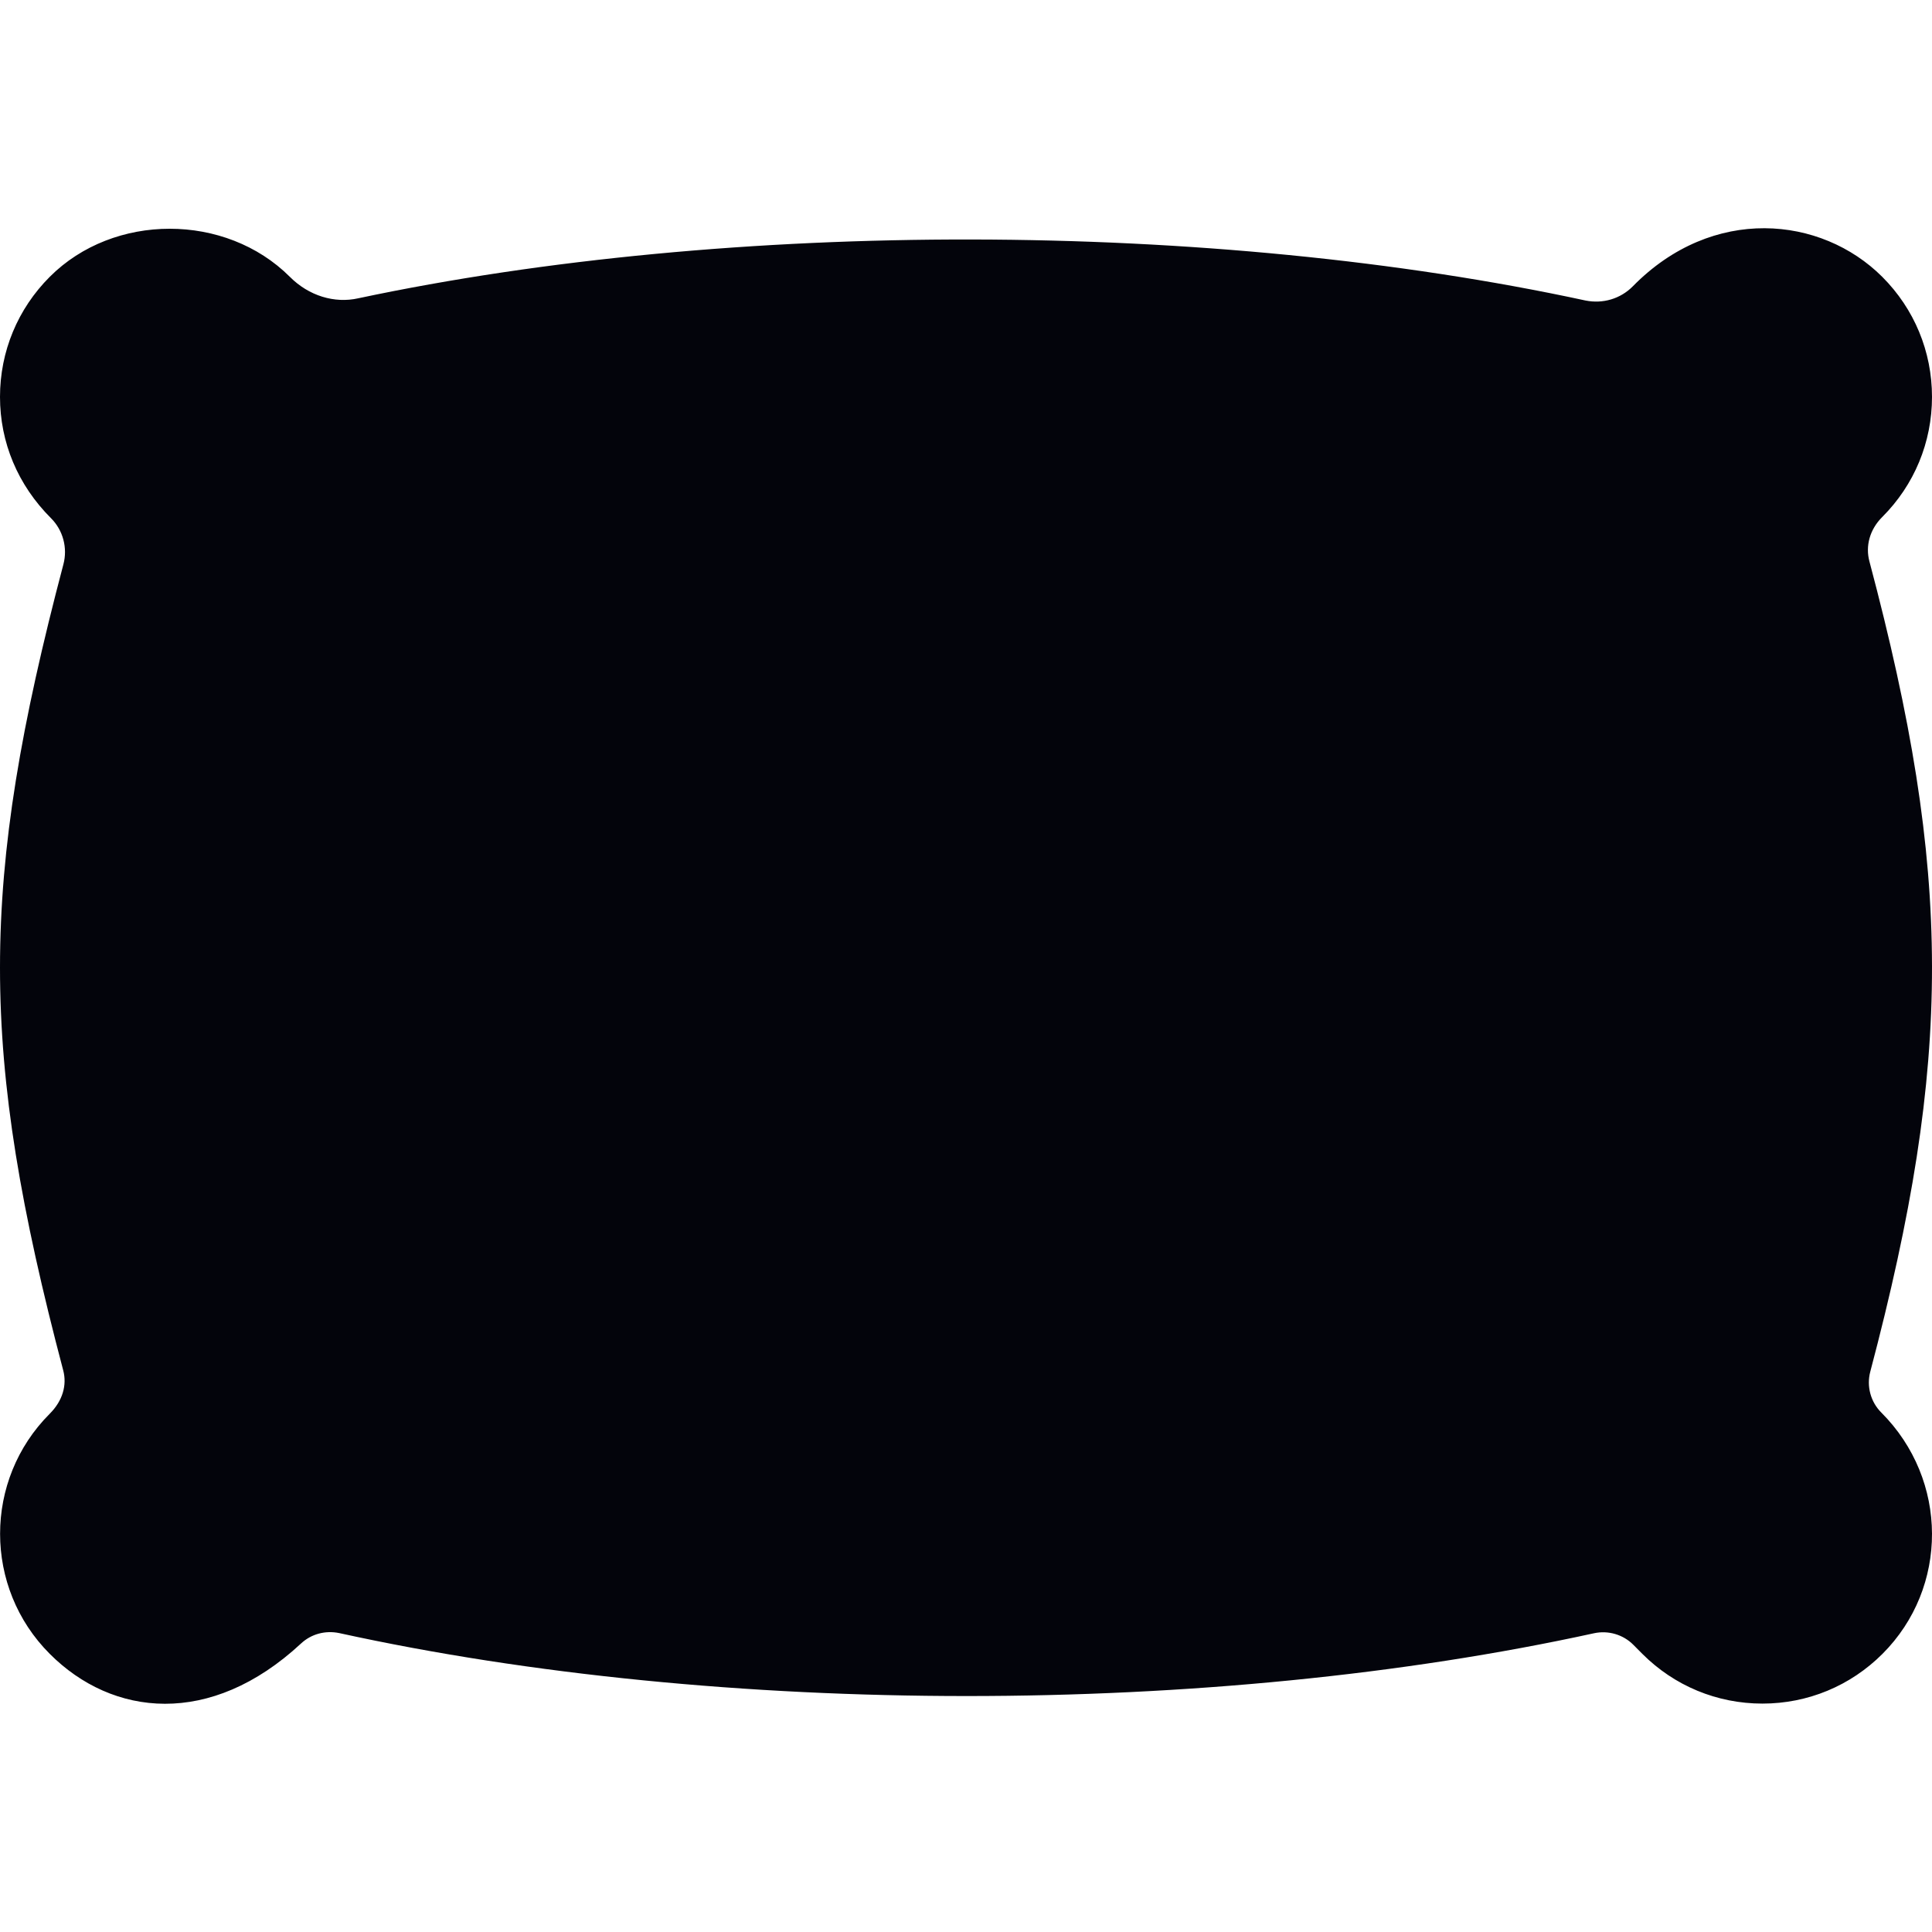 <?xml version="1.0" encoding="iso-8859-1"?>
<!-- Generator: Adobe Illustrator 19.0.0, SVG Export Plug-In . SVG Version: 6.00 Build 0)  -->
<svg xmlns="http://www.w3.org/2000/svg" xmlns:xlink="http://www.w3.org/1999/xlink" version="1.1" id="Layer_1" x="0px" y="0px" viewBox="0 0 512 512" style="enable-background:new 0 0 512 512;" xml:space="preserve" width="512px" height="512px">
<path id="_x3C_Group_x3E__1_" d="M495.643,363.505c21.898-82.874,21.795-131.857-0.225-214.717  c-1.099-4.087,0.073-8.467,3.398-11.777C507.313,128.515,512,117.206,512,105.18c0-12.012-4.688-23.32-13.184-31.816  c-16.164-16.15-44.949-19.034-66.094,2.505c-3.281,3.325-7.954,4.702-12.568,3.765c-98.778-21.346-226.337-21.56-325.203-0.586  c-6.299,1.421-13.125-0.645-18.135-5.684c-17.007-16.992-46.685-16.992-63.633,0C4.688,81.86,0,93.168,0,105.18  c0,12.026,4.688,23.335,13.535,32.168c3.164,3.164,4.424,7.837,3.267,12.202c-22.389,84.795-22.401,128.897-0.044,213.633  c1.011,3.853-0.117,8.013-3.574,11.47c-17.549,17.549-17.549,46.084,0,63.633c16.597,16.639,42.572,19.564,66.606-2.754  c2.71-2.52,6.416-3.501,10.078-2.754c101.381,22.239,231.122,22.257,332.591,0.044c3.75-0.806,7.705,0.352,10.4,3.076l2.373,2.388  c8.496,8.496,19.805,13.184,31.831,13.184c12.012,0,23.32-4.688,31.816-13.184c17.549-17.549,17.549-46.084-0.337-63.97  C495.731,371.503,494.617,367.358,495.643,363.505z" fill="#03040b"/>















</svg>
